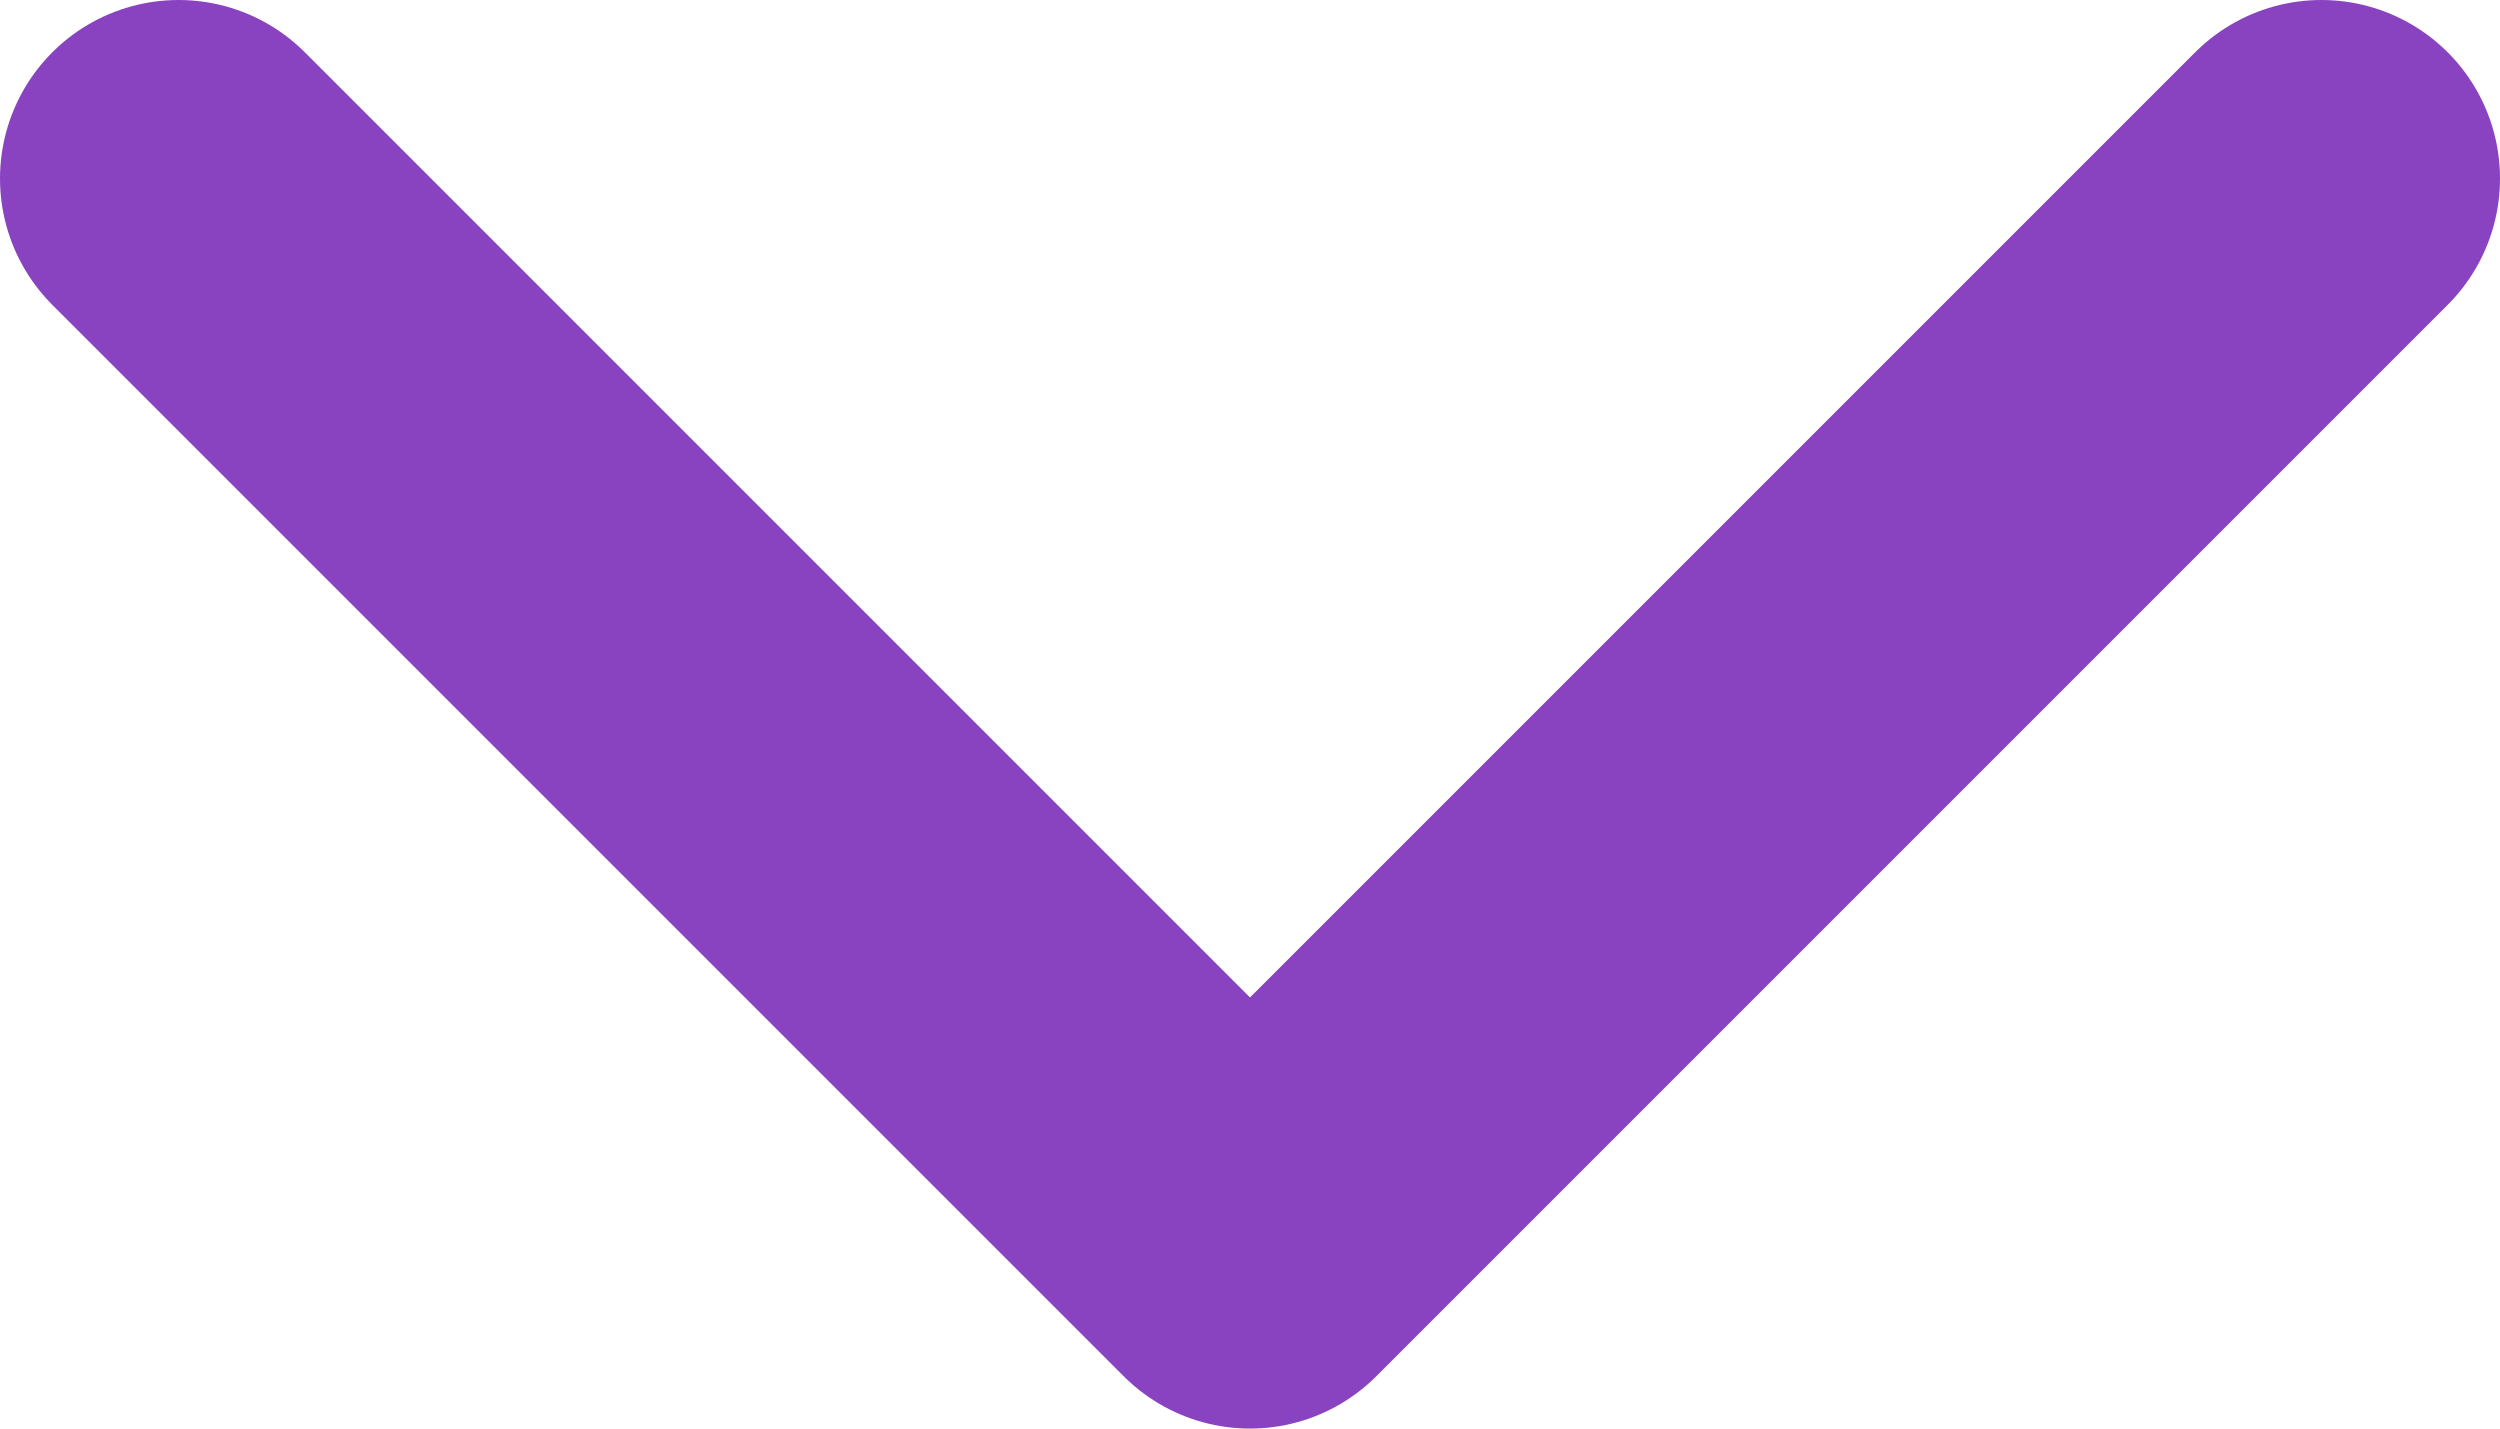 <svg width="14" height="8" viewBox="0 0 14 8" fill="none" xmlns="http://www.w3.org/2000/svg">
<path d="M1 1L7 7L13 1" stroke="#8943C0" stroke-width="2" stroke-linecap="round" stroke-linejoin="round"/>
</svg>
